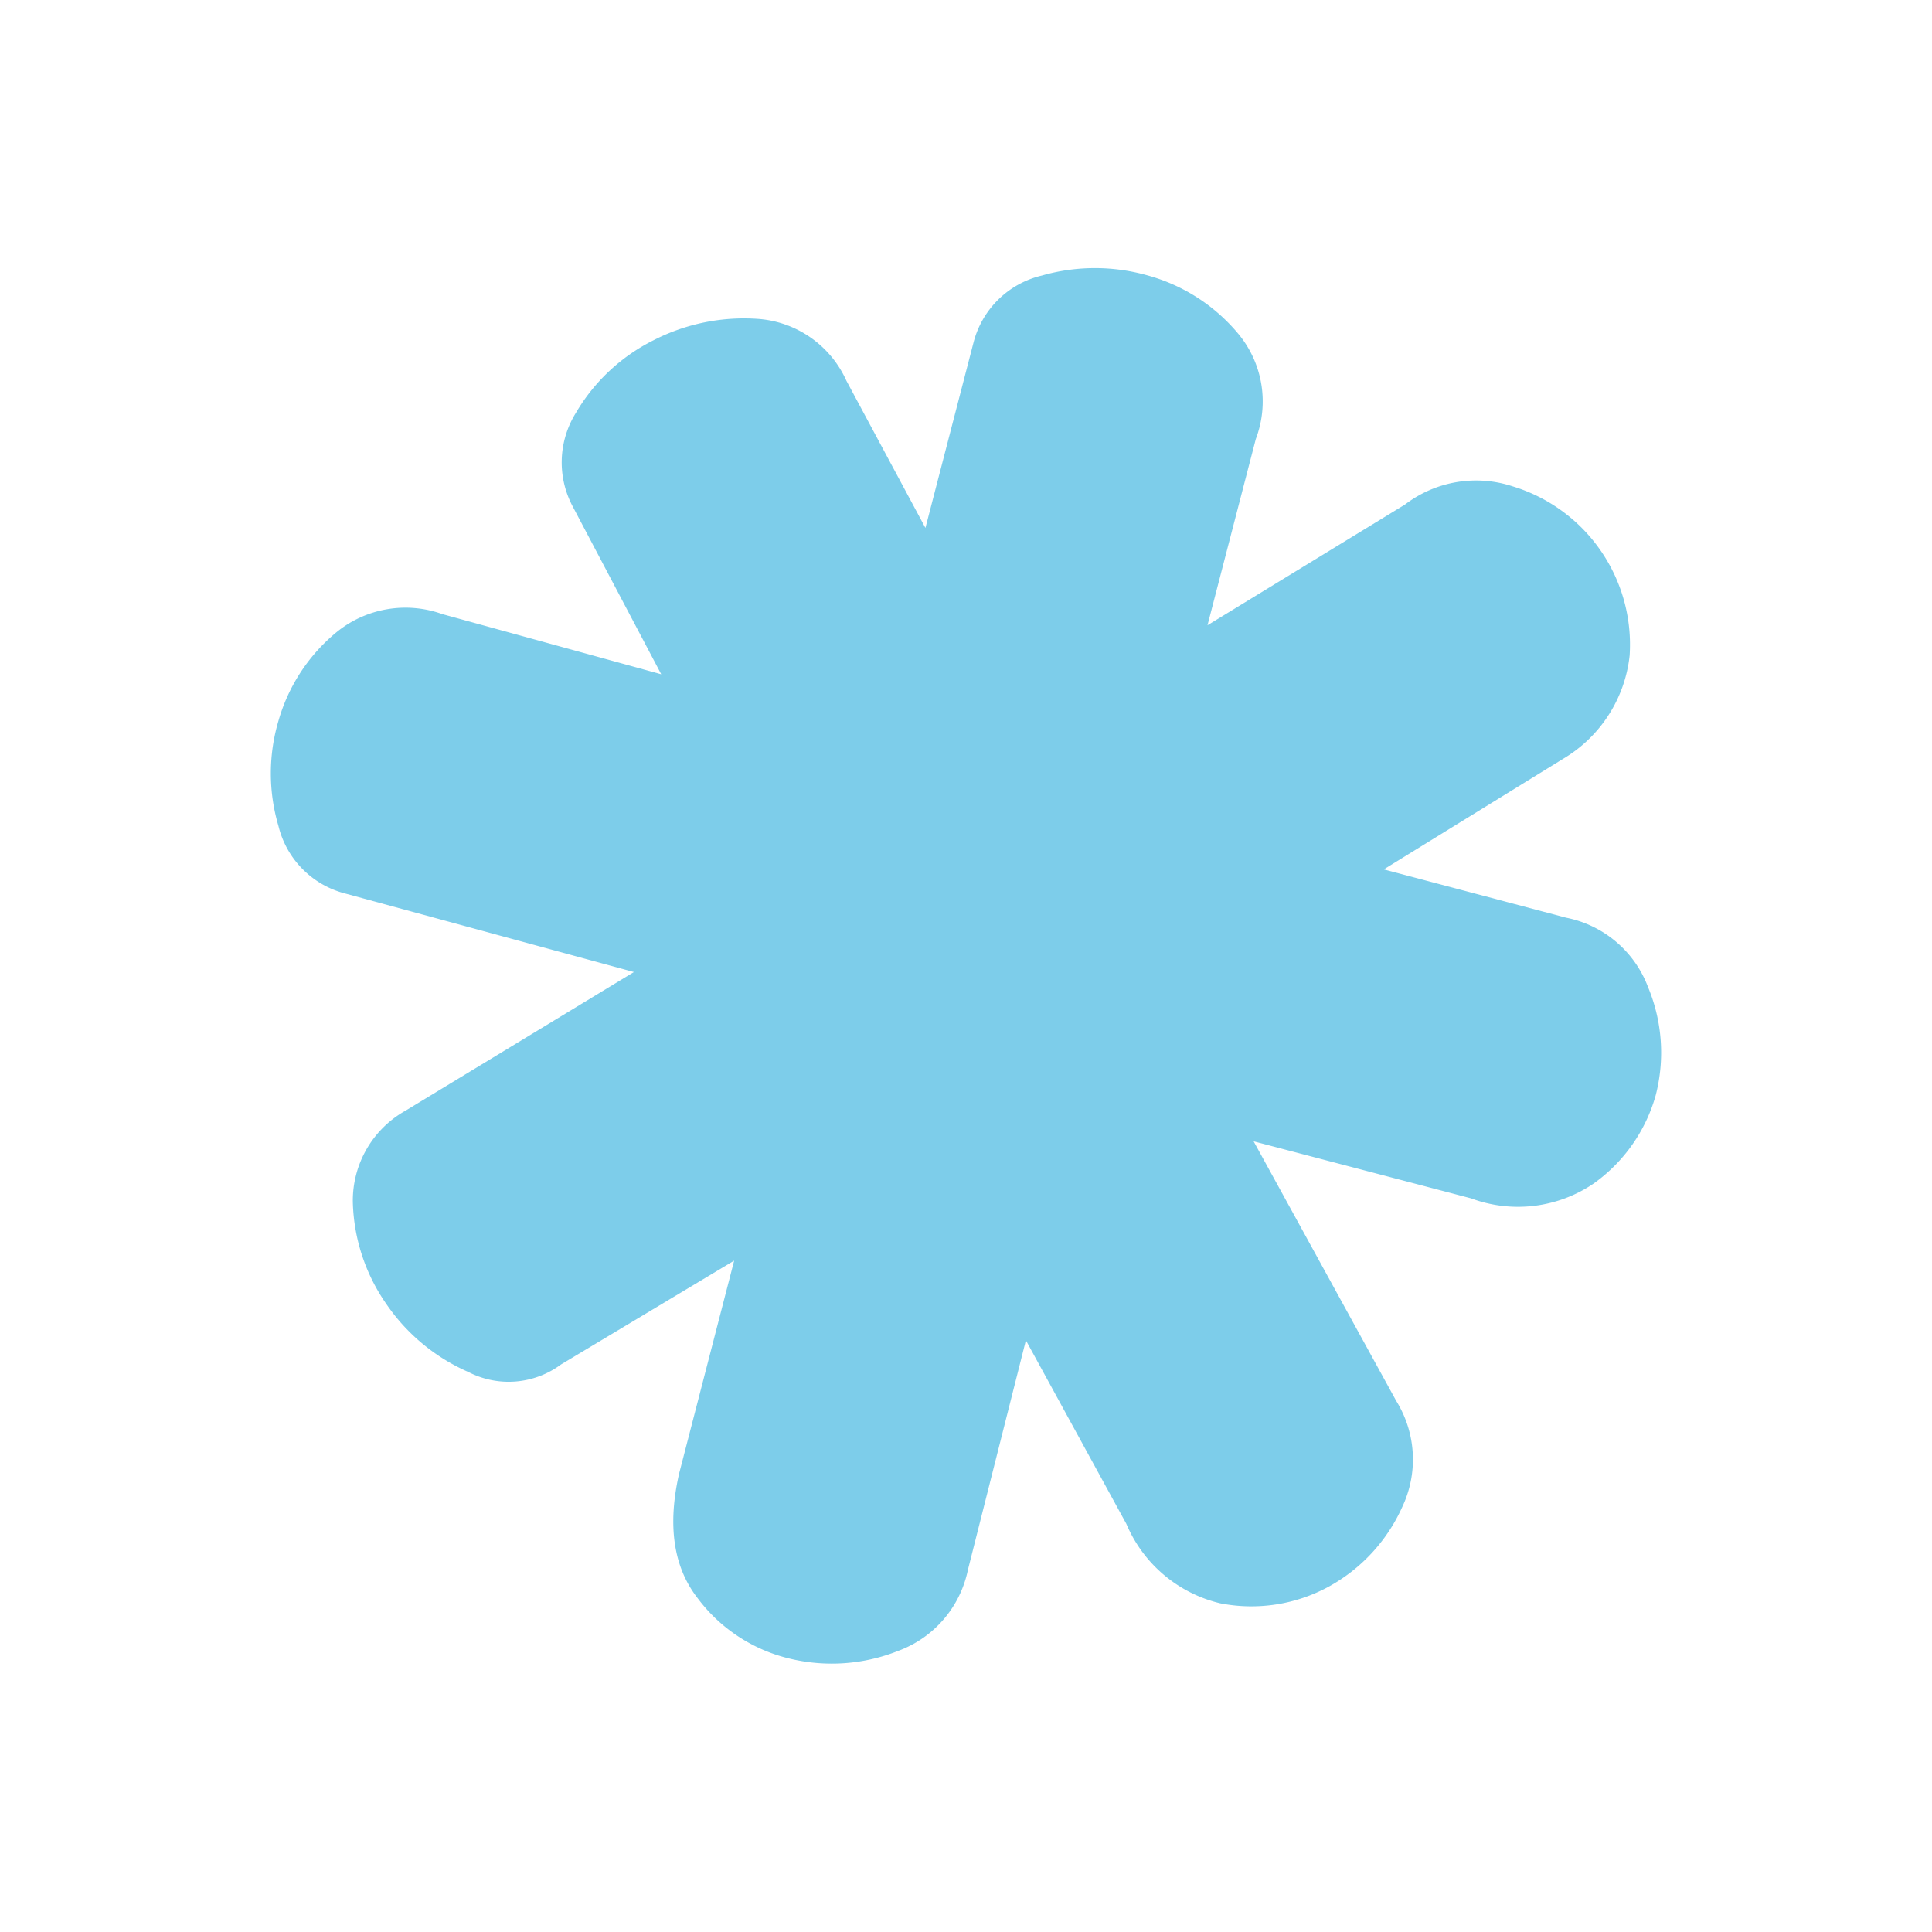 <svg id="lpg" xmlns="http://www.w3.org/2000/svg" width="80" height="80" viewBox="0 0 80 80"><defs><style>.cls-1{fill:#7dcdea;}</style></defs><path class="cls-1" d="M57.3,36l7.55,2a4.57,4.57,0,0,1,3.39,2.87,7.06,7.06,0,0,1,.32,4.48A6.71,6.71,0,0,1,66,49a5.57,5.57,0,0,1-5.09.62l-9-2.36L57.81,58a4.6,4.6,0,0,1,.25,4.41A7.05,7.05,0,0,1,55,65.71a6.69,6.69,0,0,1-4.47.68,5.63,5.63,0,0,1-3.89-3.29l-4.16-7.6L40.08,65a4.55,4.55,0,0,1-2.89,3.36,7.43,7.43,0,0,1-4.53.31,6.68,6.68,0,0,1-3.77-2.49c-1-1.28-1.26-3-.77-5.16l2.28-8.82L23.23,56.5a3.64,3.64,0,0,1-3.84.31A8,8,0,0,1,16,54a7.71,7.71,0,0,1-1.39-4.23,4.27,4.27,0,0,1,2.2-3.79l9.44-5.73L14.3,37a3.82,3.82,0,0,1-2.77-2.8,7.67,7.67,0,0,1,0-4.35,7.38,7.38,0,0,1,2.39-3.66,4.52,4.52,0,0,1,4.4-.76l9.06,2.49L23.73,21a3.88,3.88,0,0,1,.12-3.91,7.73,7.73,0,0,1,3.21-3,8.21,8.21,0,0,1,4.4-.88,4.36,4.36,0,0,1,3.59,2.56l3.27,6.09,2-7.71a3.83,3.83,0,0,1,2.82-2.74,8,8,0,0,1,4.4,0,7.44,7.44,0,0,1,3.7,2.37A4.38,4.38,0,0,1,52,18.18l-2,7.71,8.18-5a4.85,4.85,0,0,1,4.46-.75,6.85,6.85,0,0,1,4.84,7,5.68,5.68,0,0,1-2.77,4.29Z"/></svg>